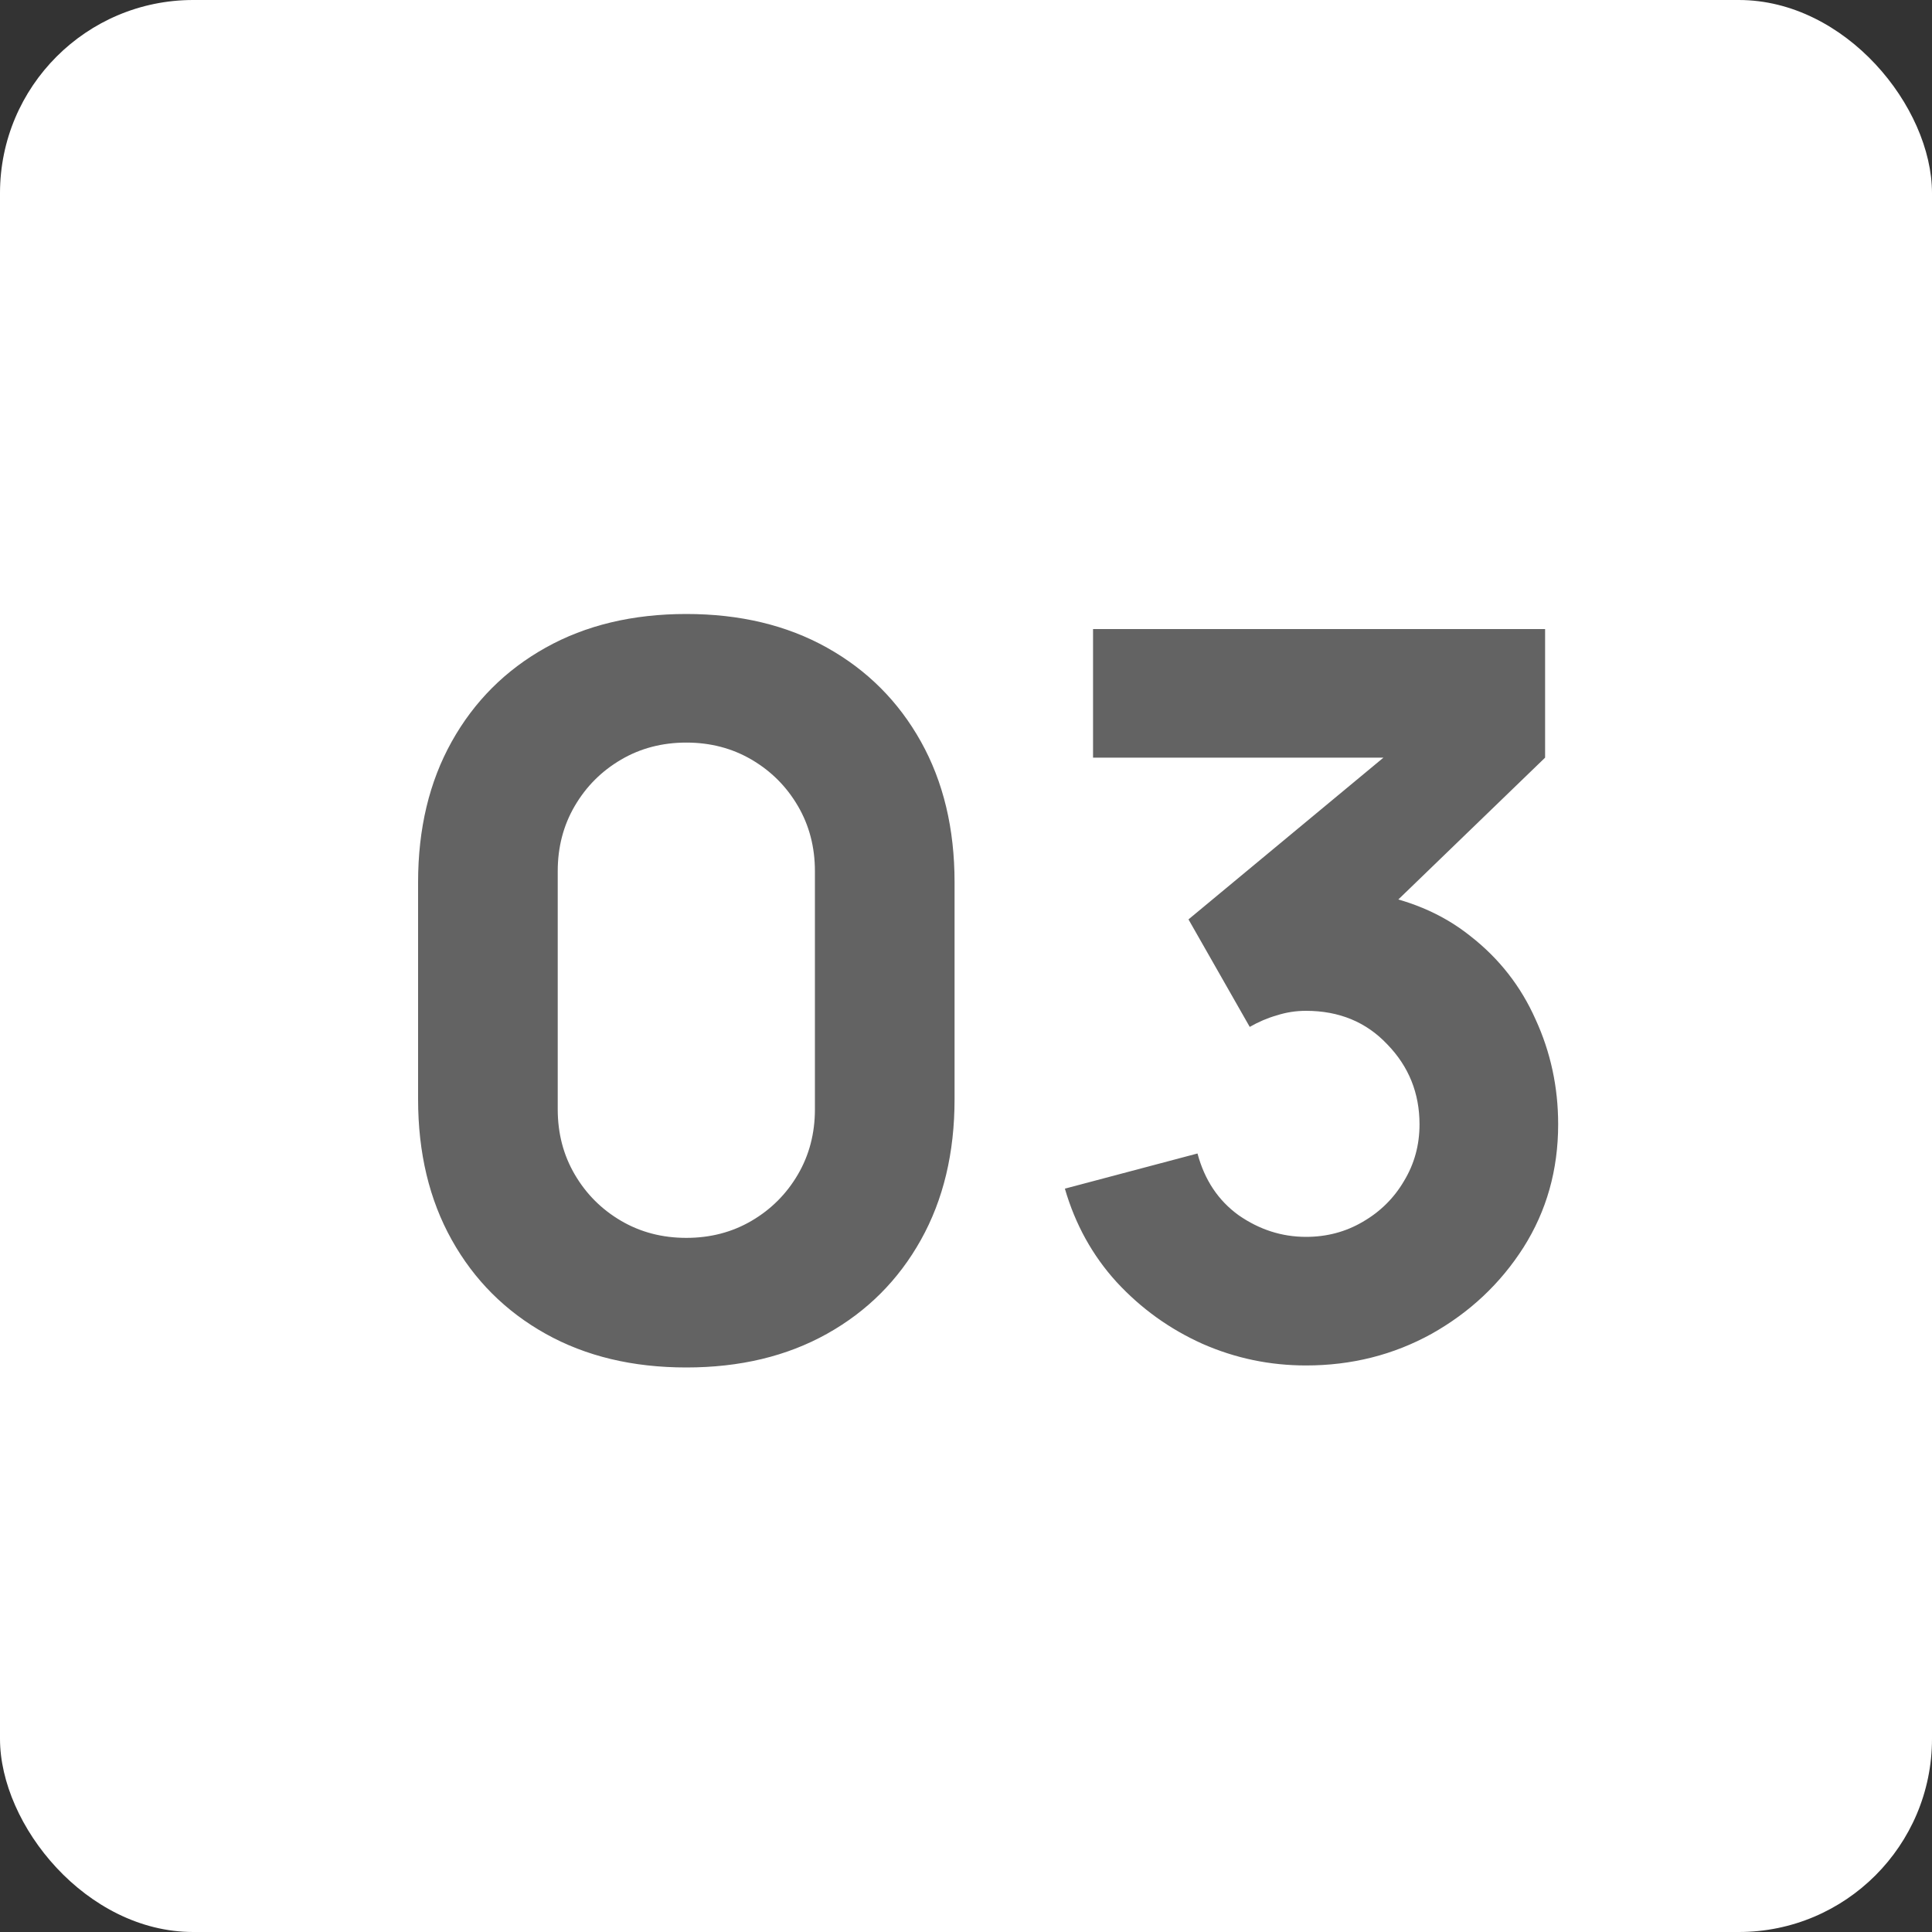 <?xml version="1.0" encoding="UTF-8"?> <svg xmlns="http://www.w3.org/2000/svg" width="50" height="50" viewBox="0 0 50 50" fill="none"><rect x="0" y="0" width="50" height="50" fill="#333333" stroke="none"/><rect width="50" height="50" rx="5" fill="white"></rect><path d="M17.762 35.39C16.375 35.39 15.162 35.1 14.122 34.519C13.082 33.938 12.272 33.128 11.691 32.088C11.11 31.048 10.82 29.835 10.82 28.448V22.832C10.82 21.445 11.11 20.232 11.691 19.192C12.272 18.152 13.082 17.342 14.122 16.761C15.162 16.18 16.375 15.89 17.762 15.89C19.149 15.89 20.362 16.18 21.402 16.761C22.442 17.342 23.252 18.152 23.833 19.192C24.414 20.232 24.704 21.445 24.704 22.832V28.448C24.704 29.835 24.414 31.048 23.833 32.088C23.252 33.128 22.442 33.938 21.402 34.519C20.362 35.1 19.149 35.39 17.762 35.39ZM17.762 32.036C18.386 32.036 18.949 31.889 19.452 31.594C19.955 31.299 20.353 30.901 20.648 30.398C20.943 29.895 21.09 29.332 21.09 28.708V22.546C21.09 21.922 20.943 21.359 20.648 20.856C20.353 20.353 19.955 19.955 19.452 19.66C18.949 19.365 18.386 19.218 17.762 19.218C17.138 19.218 16.575 19.365 16.072 19.66C15.569 19.955 15.171 20.353 14.876 20.856C14.581 21.359 14.434 21.922 14.434 22.546V28.708C14.434 29.332 14.581 29.895 14.876 30.398C15.171 30.901 15.569 31.299 16.072 31.594C16.575 31.889 17.138 32.036 17.762 32.036ZM33.8 35.338C32.864 35.338 31.971 35.152 31.122 34.779C30.272 34.398 29.531 33.865 28.898 33.18C28.274 32.495 27.828 31.689 27.559 30.762L30.991 29.852C31.174 30.537 31.529 31.07 32.057 31.451C32.595 31.824 33.175 32.01 33.8 32.01C34.337 32.01 34.827 31.88 35.269 31.62C35.719 31.36 36.075 31.009 36.334 30.567C36.603 30.125 36.737 29.635 36.737 29.098C36.737 28.292 36.46 27.603 35.906 27.031C35.359 26.45 34.657 26.16 33.8 26.16C33.539 26.16 33.288 26.199 33.045 26.277C32.803 26.346 32.569 26.446 32.343 26.576L30.758 23.794L36.712 18.854L36.971 19.608H28.288V16.28H39.987V19.608L35.359 24.08L35.334 23.092C36.408 23.257 37.314 23.634 38.05 24.223C38.796 24.804 39.359 25.523 39.74 26.381C40.13 27.23 40.325 28.136 40.325 29.098C40.325 30.277 40.026 31.338 39.428 32.283C38.831 33.219 38.038 33.964 37.05 34.519C36.062 35.065 34.978 35.338 33.8 35.338Z" fill="#636363"></path></svg> 
